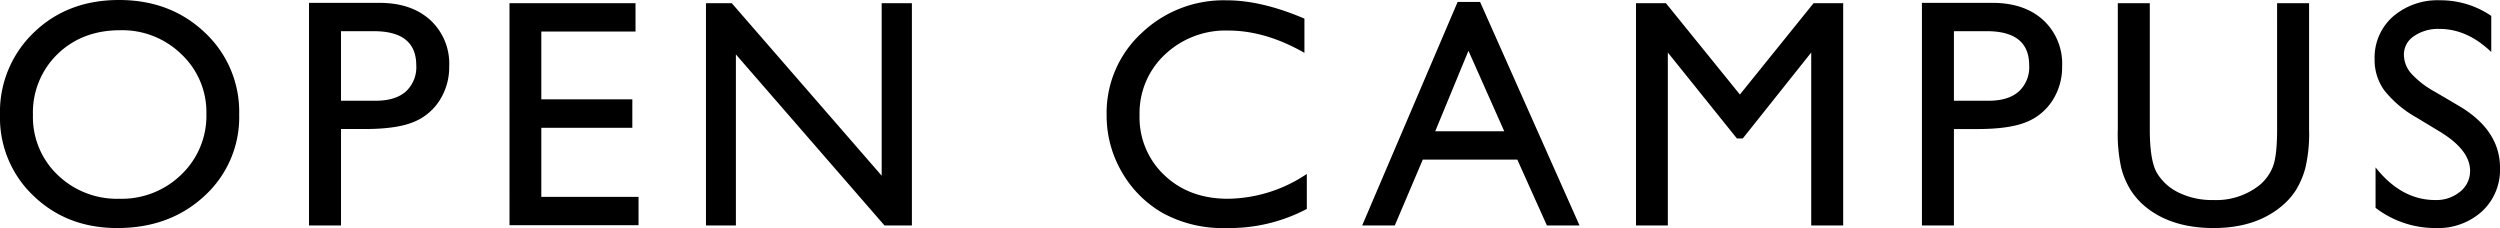 <svg xmlns="http://www.w3.org/2000/svg" width="567.646" height="51.778" viewBox="0 0 567.646 51.778"><path d="M-256.326-51.2q11.707,0,19.494,7.407a24.563,24.563,0,0,1,7.787,18.572A24.169,24.169,0,0,1-236.9-6.739Q-244.764.578-256.724.578q-11.418,0-19.024-7.317a24.387,24.387,0,0,1-7.606-18.337,24.933,24.933,0,0,1,7.66-18.717Q-268.033-51.2-256.326-51.2Zm.289,6.865q-8.672,0-14.254,5.42a18.454,18.454,0,0,0-5.583,13.839,18.121,18.121,0,0,0,5.6,13.586,19.355,19.355,0,0,0,14.02,5.42,19.378,19.378,0,0,0,14.11-5.528,18.471,18.471,0,0,0,5.655-13.767,18.042,18.042,0,0,0-5.655-13.5A19.211,19.211,0,0,0-256.037-44.335ZM-213.191,0V-50.55h16.007q7.227,0,11.526,3.9a13.455,13.455,0,0,1,4.3,10.479,14.017,14.017,0,0,1-2.2,7.8,12.6,12.6,0,0,1-6.034,4.932q-3.83,1.536-10.984,1.536h-5.348V0Zm14.742-44.118h-7.479v15.79h7.913q4.408,0,6.793-2.078a7.459,7.459,0,0,0,2.385-5.944Q-188.837-44.118-198.449-44.118Zm30.778-6.359h28.617v6.432h-21.391v15.393h20.668v6.468h-20.668V-6.5h22.077V-.072h-29.3Zm84.507,0H-76.3V0h-6.215l-33.748-38.843V0h-6.793V-50.478h5.854L-83.163-11.31ZM13.369-11.707v7.949A37.722,37.722,0,0,1-4.986.578a28.283,28.283,0,0,1-14.345-3.4,25.01,25.01,0,0,1-9.322-9.358,25.414,25.414,0,0,1-3.433-12.9,24.632,24.632,0,0,1,7.859-18.536A26.972,26.972,0,0,1-4.842-51.128q7.949,0,17.669,4.155V-39.2Q3.975-44.263-4.48-44.263a20.009,20.009,0,0,0-14.4,5.474,18.18,18.18,0,0,0-5.727,13.712A18,18,0,0,0-18.97-11.418Q-13.333-6.07-4.553-6.07A32.7,32.7,0,0,0,13.369-11.707Zm34.247-39.06h5.095L75.294,0H67.886L61.166-14.959H39.7L33.343,0H25.936ZM58.2-21.391l-8.13-18.283L42.521-21.391Zm70.235-29.087h6.721V0H127.9V-39.276L112.359-19.765h-1.337L95.34-39.276V0H88.113V-50.478h6.793l16.8,20.74ZM153.037,0V-50.55h16.007q7.227,0,11.526,3.9a13.455,13.455,0,0,1,4.3,10.479,14.017,14.017,0,0,1-2.2,7.8,12.6,12.6,0,0,1-6.034,4.932Q172.8-21.9,165.647-21.9H160.3V0Zm14.742-44.118H160.3v15.79h7.913q4.408,0,6.793-2.078a7.459,7.459,0,0,0,2.385-5.944Q177.39-44.118,167.779-44.118Zm65.9-6.359h7.263v28.653a34.037,34.037,0,0,1-.849,8.78A19.034,19.034,0,0,1,238-8.112a15.714,15.714,0,0,1-3.053,3.523q-6,5.167-15.682,5.167-9.864,0-15.826-5.131a16.442,16.442,0,0,1-3.053-3.559,18.454,18.454,0,0,1-2.06-4.824,35.7,35.7,0,0,1-.813-8.961V-50.478h7.263v28.653q0,7.118,1.626,9.9a11.584,11.584,0,0,0,4.95,4.462,17.181,17.181,0,0,0,7.841,1.68,15.858,15.858,0,0,0,10.479-3.36,10.41,10.41,0,0,0,3.071-4.264q.939-2.457.939-8.419Zm37.173,29.3L265.359-24.5a24.835,24.835,0,0,1-7.353-6.2,11.764,11.764,0,0,1-2.186-7.028,12.416,12.416,0,0,1,4.137-9.684,15.461,15.461,0,0,1,10.75-3.722,20.375,20.375,0,0,1,11.6,3.541v8.2q-5.456-5.239-11.743-5.239a9.691,9.691,0,0,0-5.817,1.644,4.993,4.993,0,0,0-2.276,4.209,6.531,6.531,0,0,0,1.662,4.264,20.538,20.538,0,0,0,5.384,4.155l5.528,3.252q9.25,5.492,9.25,14.02a12.875,12.875,0,0,1-4.065,9.864A14.868,14.868,0,0,1,269.659.578a22.229,22.229,0,0,1-13.622-4.589v-9.178q5.854,7.407,13.55,7.407a8.491,8.491,0,0,0,5.655-1.9A5.953,5.953,0,0,0,277.5-12.43Q277.5-17.055,270.852-21.174Z" transform="translate(283.354 51.2)"/></svg>